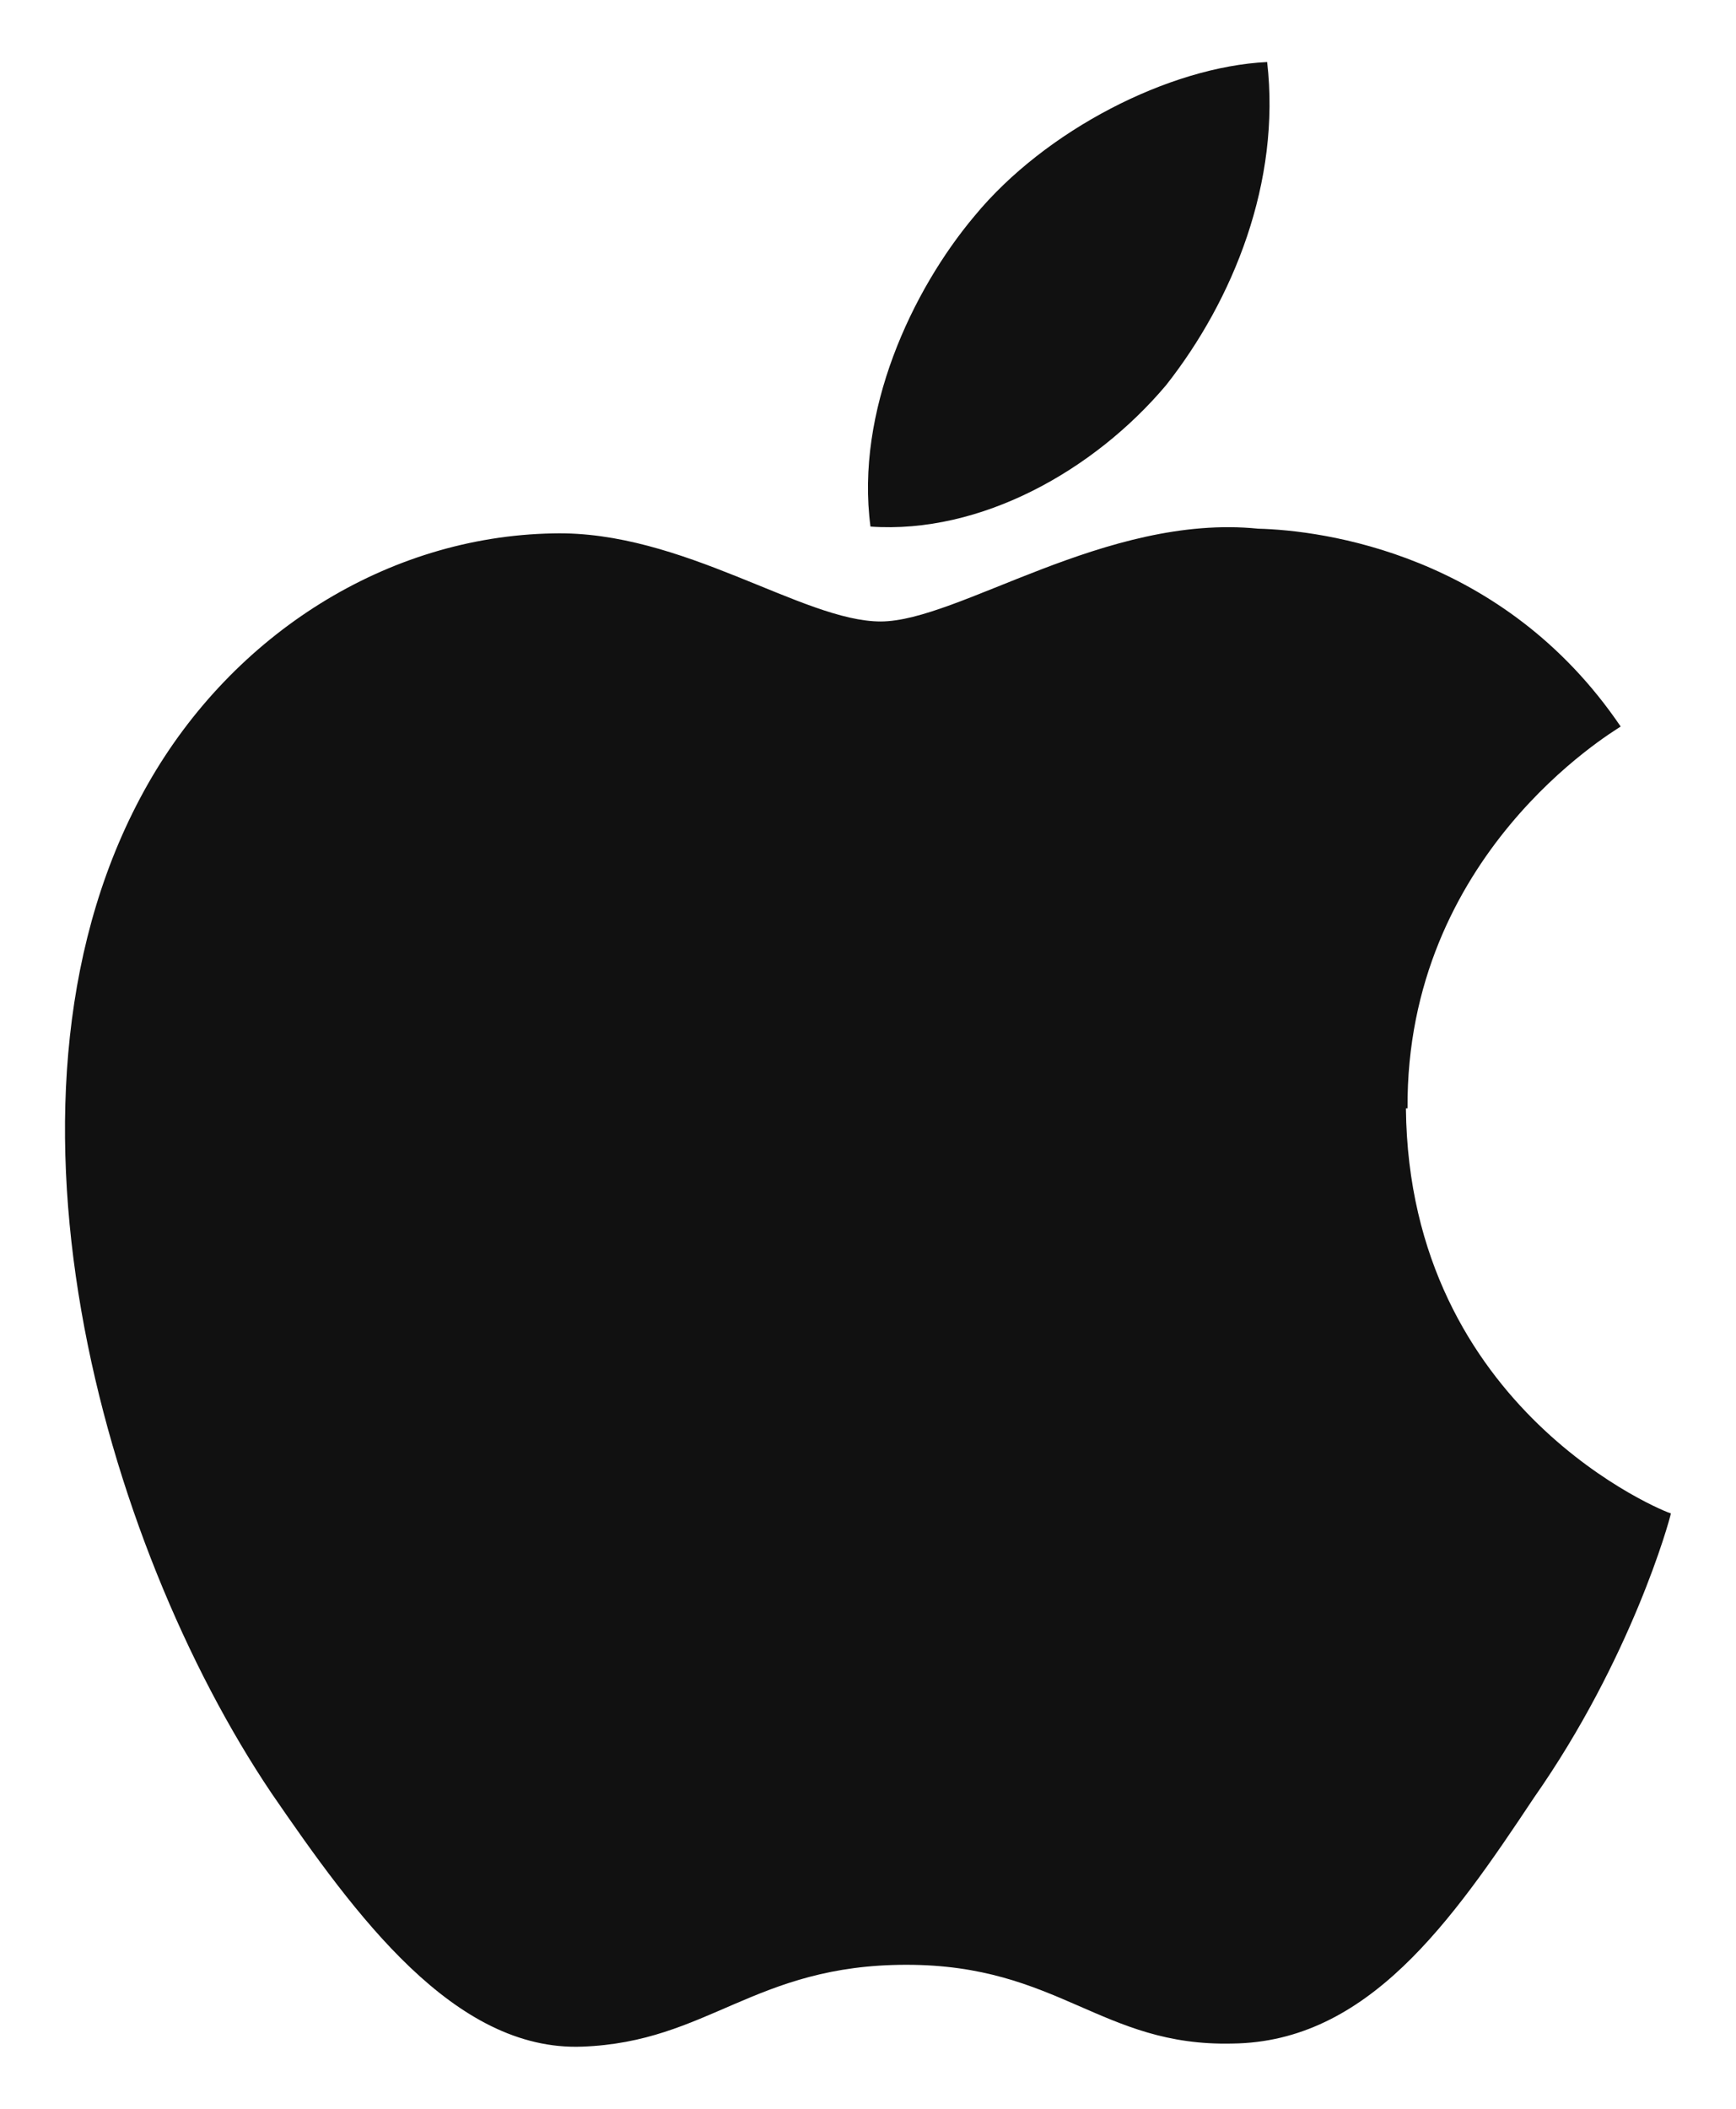 <svg width="14" height="17" viewBox="0 0 14 17" fill="none" xmlns="http://www.w3.org/2000/svg">
<path d="M11.351 8.935C11.338 6.891 12.996 5.907 13.07 5.857C12.124 4.462 10.663 4.275 10.147 4.262C8.919 4.138 7.728 5.01 7.102 5.01C6.475 5.01 5.505 4.275 4.461 4.3C3.123 4.324 1.882 5.11 1.194 6.318C-0.218 8.798 0.838 12.449 2.189 14.455C2.865 15.44 3.663 16.537 4.694 16.499C5.714 16.462 6.082 15.839 7.31 15.839C8.538 15.839 8.882 16.499 9.938 16.474C11.031 16.462 11.707 15.49 12.37 14.493C13.156 13.371 13.463 12.262 13.475 12.2C13.451 12.2 11.363 11.377 11.338 8.935H11.351Z" fill="#111111"/>
<path d="M9.404 3.105C9.947 2.416 10.33 1.464 10.219 0.5C9.428 0.538 8.428 1.051 7.86 1.74C7.354 2.341 6.897 3.318 7.02 4.245C7.909 4.307 8.823 3.794 9.404 3.105Z" fill="#111111"/>
</svg>
